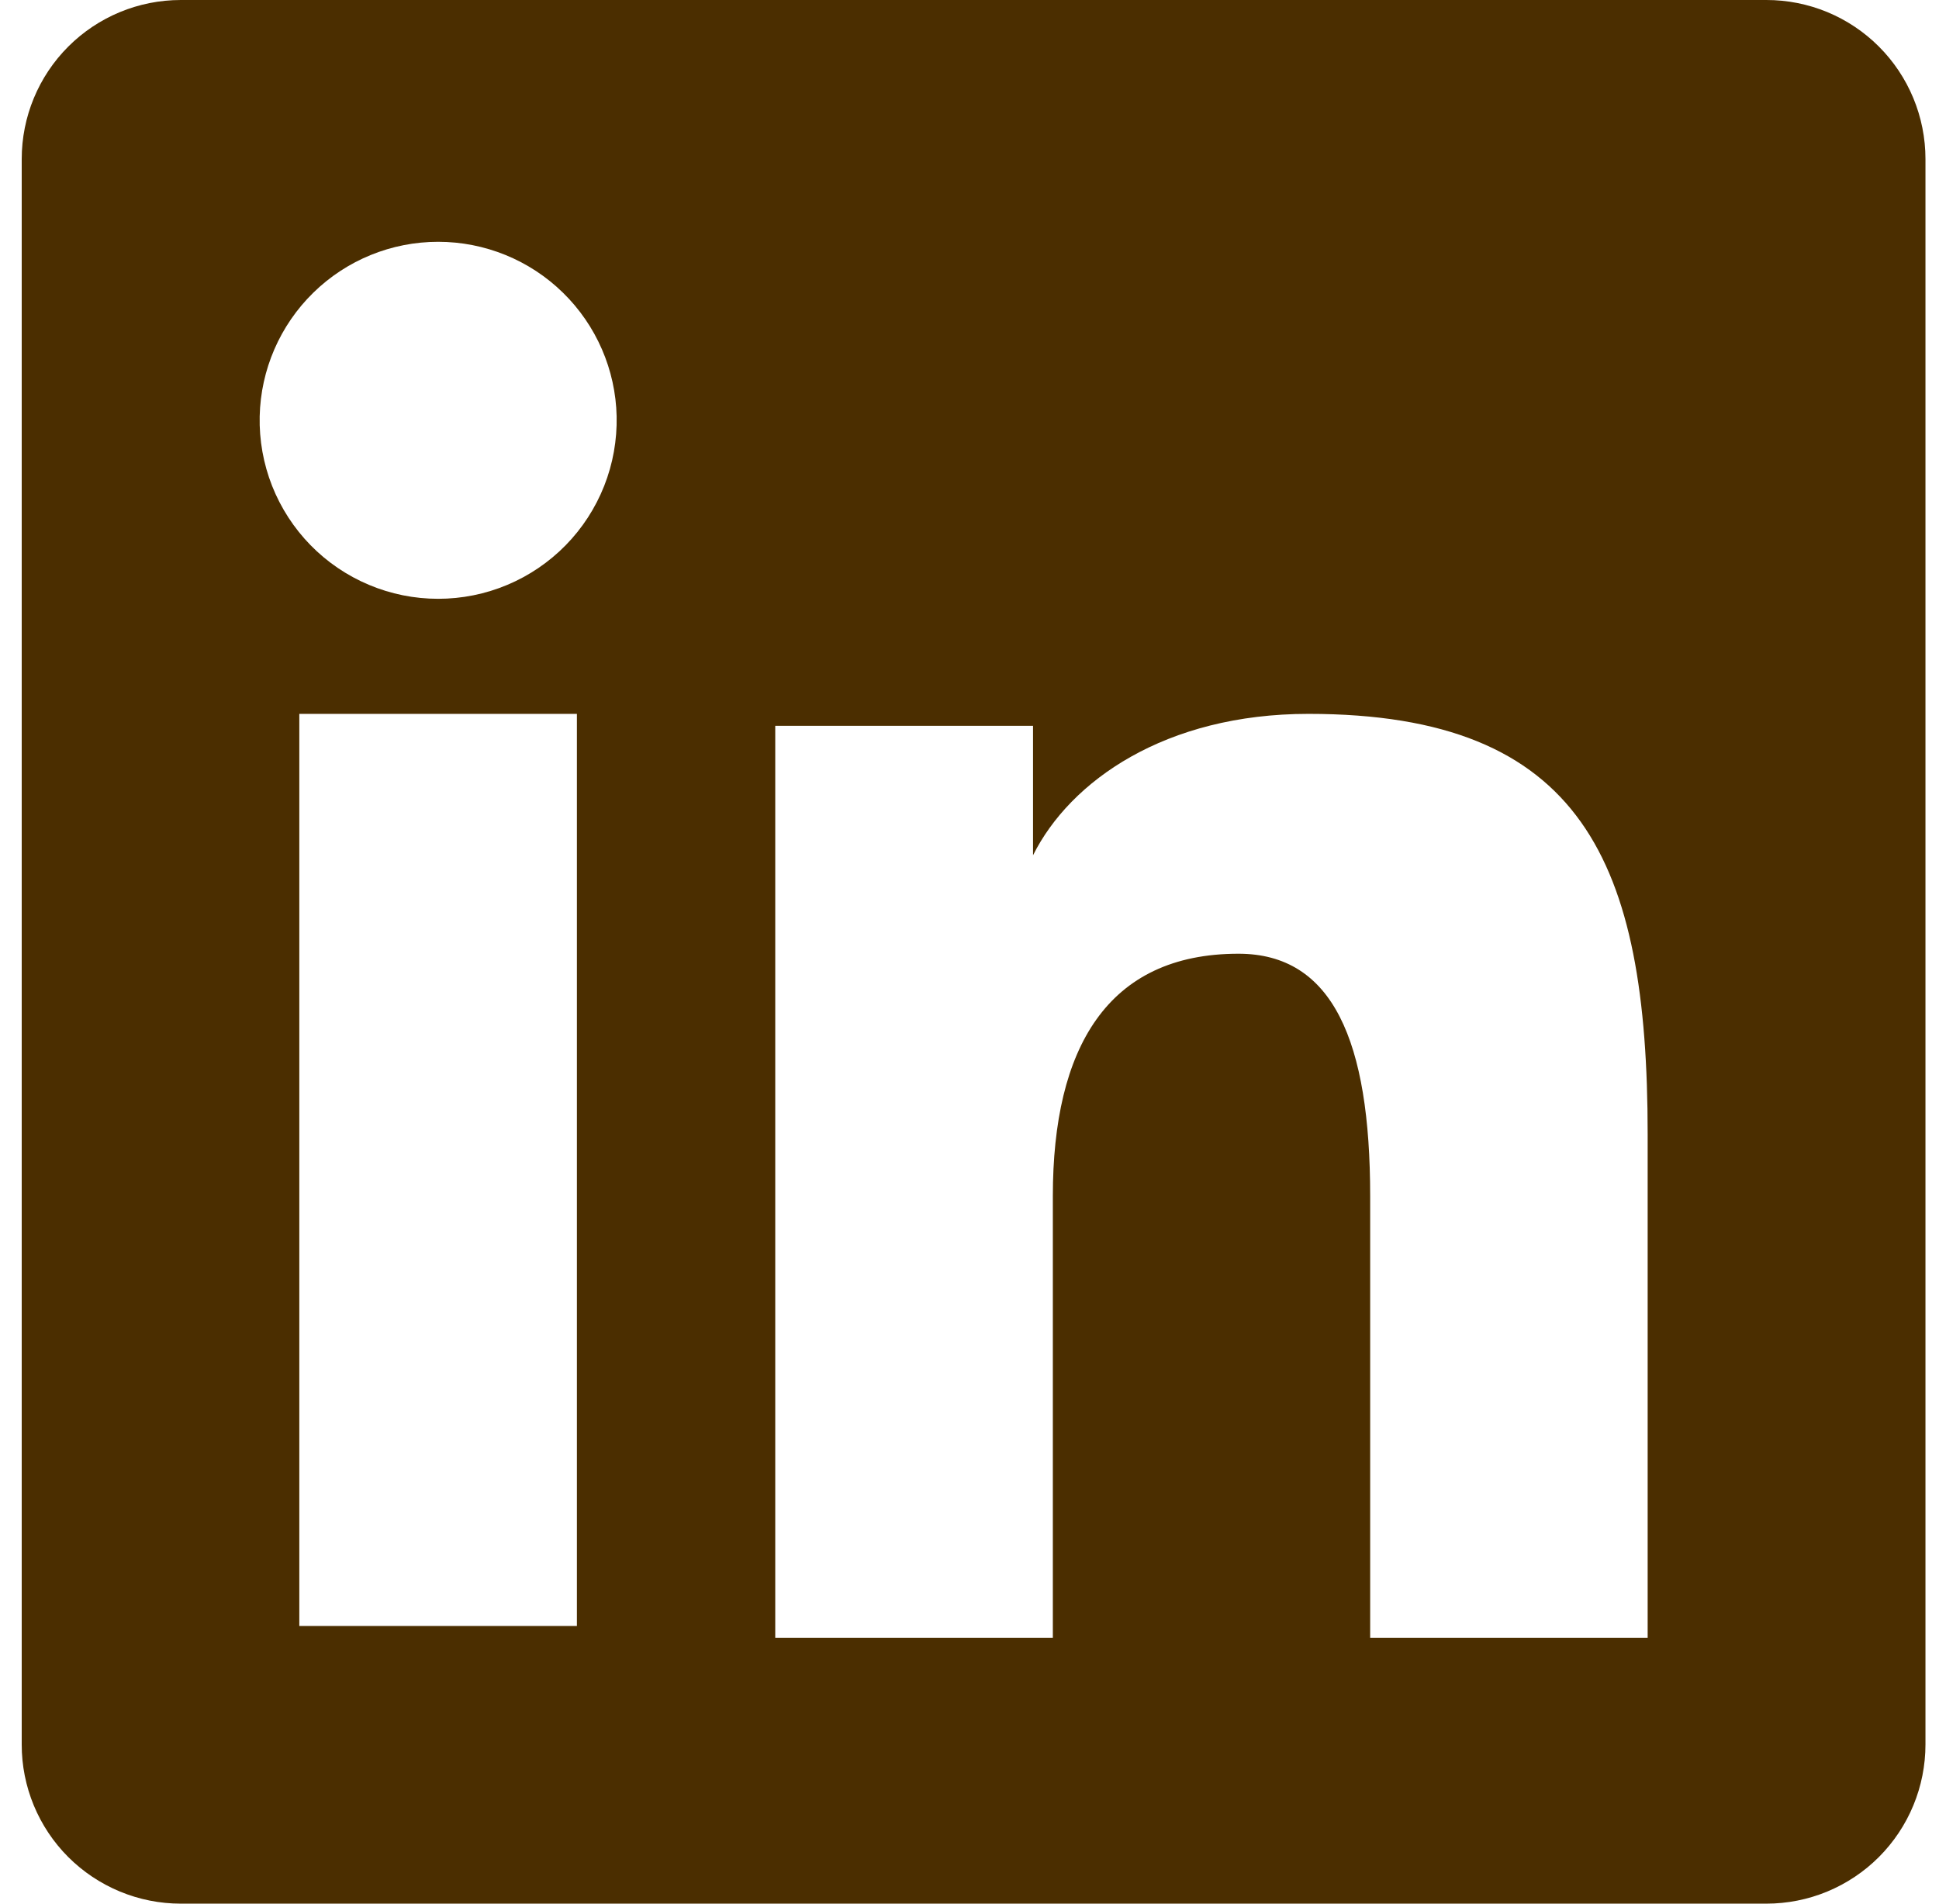 <svg width="55" height="54" viewBox="0 0 55 54" fill="none" xmlns="http://www.w3.org/2000/svg">
<path fill-rule="evenodd" clip-rule="evenodd" d="M0.616 4.511C0.616 3.315 1.091 2.167 1.937 1.321C2.783 0.475 3.931 6.0144e-06 5.127 6.0144e-06H50.099C50.692 -0.001 51.279 0.115 51.828 0.341C52.376 0.568 52.874 0.9 53.293 1.319C53.713 1.738 54.045 2.236 54.272 2.783C54.499 3.331 54.616 3.918 54.616 4.511V49.484C54.616 50.077 54.5 50.664 54.273 51.212C54.047 51.76 53.714 52.258 53.295 52.678C52.876 53.097 52.378 53.43 51.83 53.657C51.282 53.884 50.695 54 50.102 54H5.127C4.534 54 3.948 53.883 3.4 53.656C2.853 53.429 2.355 53.097 1.936 52.678C1.517 52.259 1.185 51.761 0.958 51.213C0.732 50.666 0.615 50.079 0.616 49.486V4.511ZM21.99 20.589H29.302V24.261C30.357 22.15 33.057 20.25 37.115 20.25C44.893 20.25 46.736 24.455 46.736 32.169V46.46H38.865V33.927C38.865 29.533 37.809 27.054 35.129 27.054C31.41 27.054 29.864 29.727 29.864 33.927V46.46H21.99V20.589ZM8.49 46.123H16.364V20.25H8.49V46.121V46.123ZM17.491 11.811C17.505 12.486 17.386 13.156 17.138 13.783C16.89 14.41 16.52 14.982 16.048 15.464C15.576 15.946 15.013 16.329 14.392 16.59C13.77 16.852 13.102 16.986 12.428 16.986C11.754 16.986 11.086 16.852 10.465 16.59C9.843 16.329 9.28 15.946 8.808 15.464C8.337 14.982 7.966 14.41 7.718 13.783C7.471 13.156 7.351 12.486 7.366 11.811C7.395 10.488 7.941 9.229 8.887 8.303C9.833 7.377 11.104 6.859 12.428 6.859C13.752 6.859 15.023 7.377 15.969 8.303C16.915 9.229 17.462 10.488 17.491 11.811Z" fill="#4B2E00"/>
</svg>

